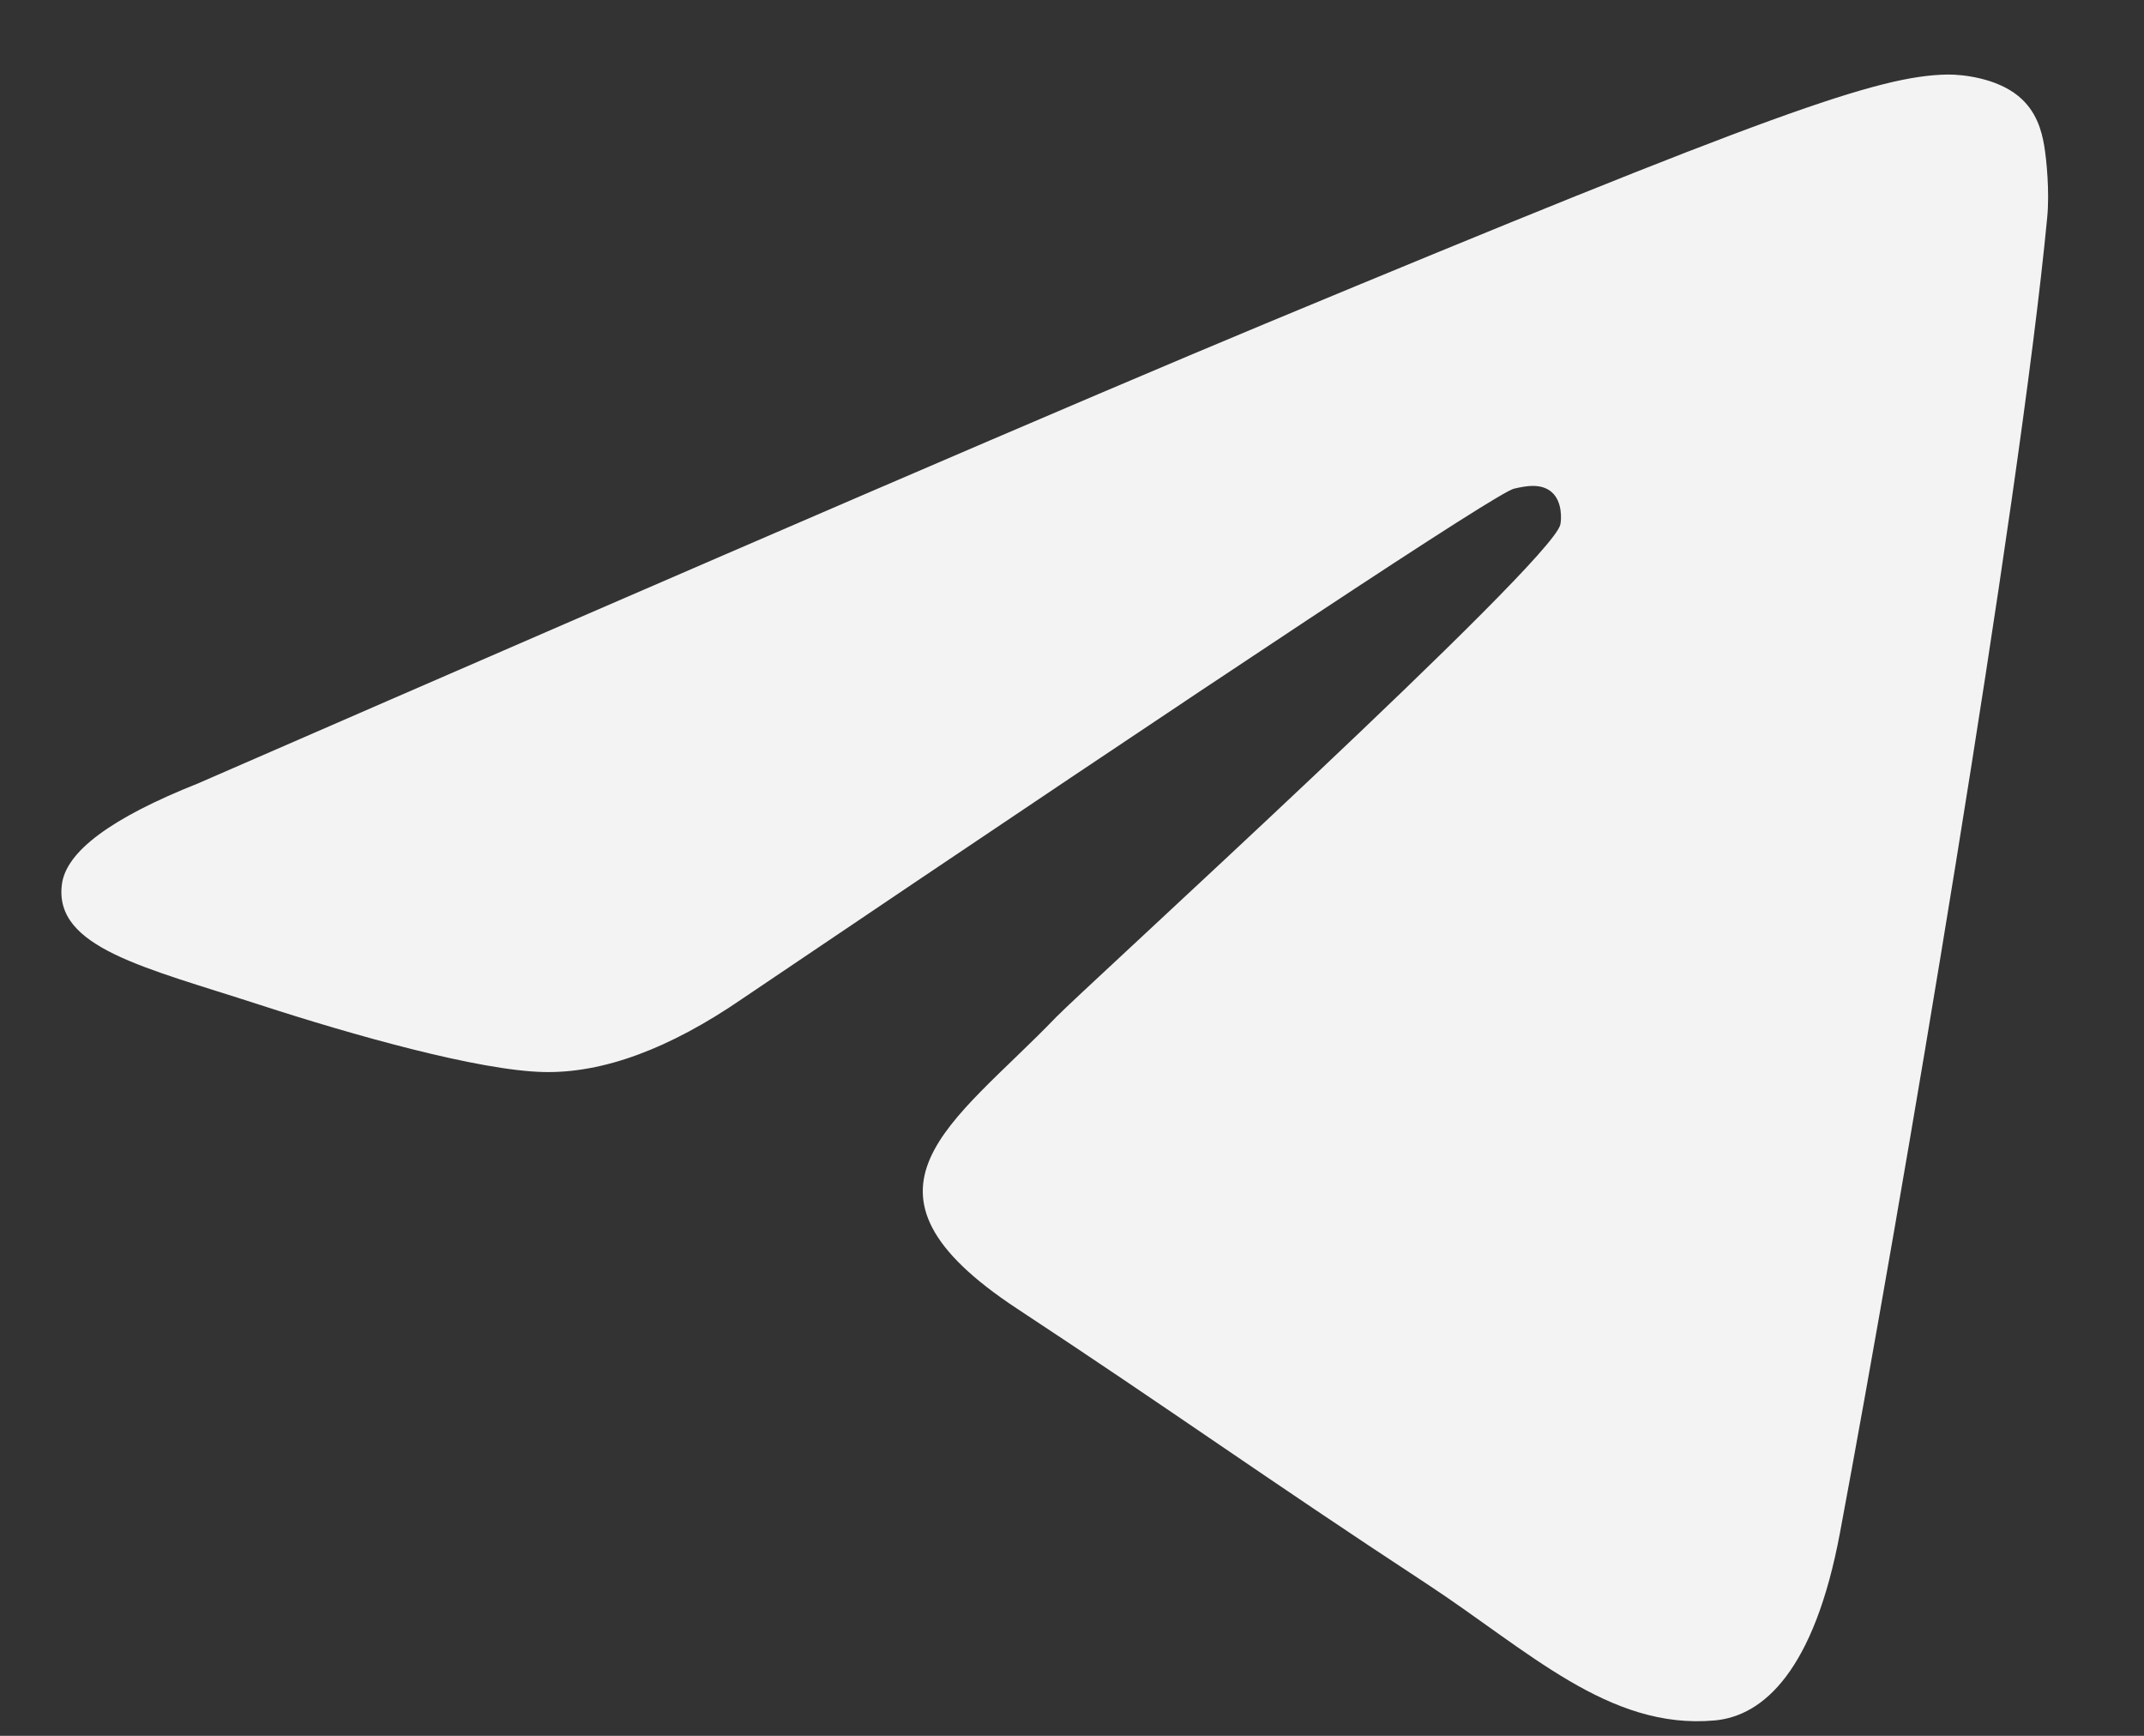 <svg width="21" height="17" viewBox="0 0 21 17" fill="none" xmlns="http://www.w3.org/2000/svg">
<rect x="0" y="0" width="21" height="17" fill="#333333" stroke="none"/>
<path fill-rule="evenodd" clip-rule="evenodd" d="M1.938 7.673C7.162 5.397 10.645 3.897 12.388 3.172C17.365 1.102 18.398 0.742 19.073 0.73C19.221 0.728 19.552 0.764 19.767 0.939C19.948 1.086 19.998 1.284 20.022 1.424C20.046 1.564 20.076 1.881 20.052 2.129C19.782 4.963 18.616 11.838 18.022 15.012C17.771 16.355 17.276 16.805 16.797 16.849C15.757 16.945 14.967 16.161 13.959 15.501C12.382 14.467 11.491 13.823 9.96 12.815C8.19 11.649 9.338 11.008 10.345 9.961C10.609 9.687 15.194 5.516 15.283 5.138C15.294 5.091 15.305 4.914 15.2 4.821C15.095 4.728 14.94 4.76 14.829 4.786C14.671 4.821 12.151 6.487 7.271 9.781C6.555 10.273 5.907 10.511 5.327 10.499C4.687 10.485 3.456 10.137 2.542 9.84C1.42 9.475 0.528 9.282 0.606 8.663C0.645 8.34 1.09 8.01 1.938 7.673Z" fill="#F3F3F3"/>
</svg>
